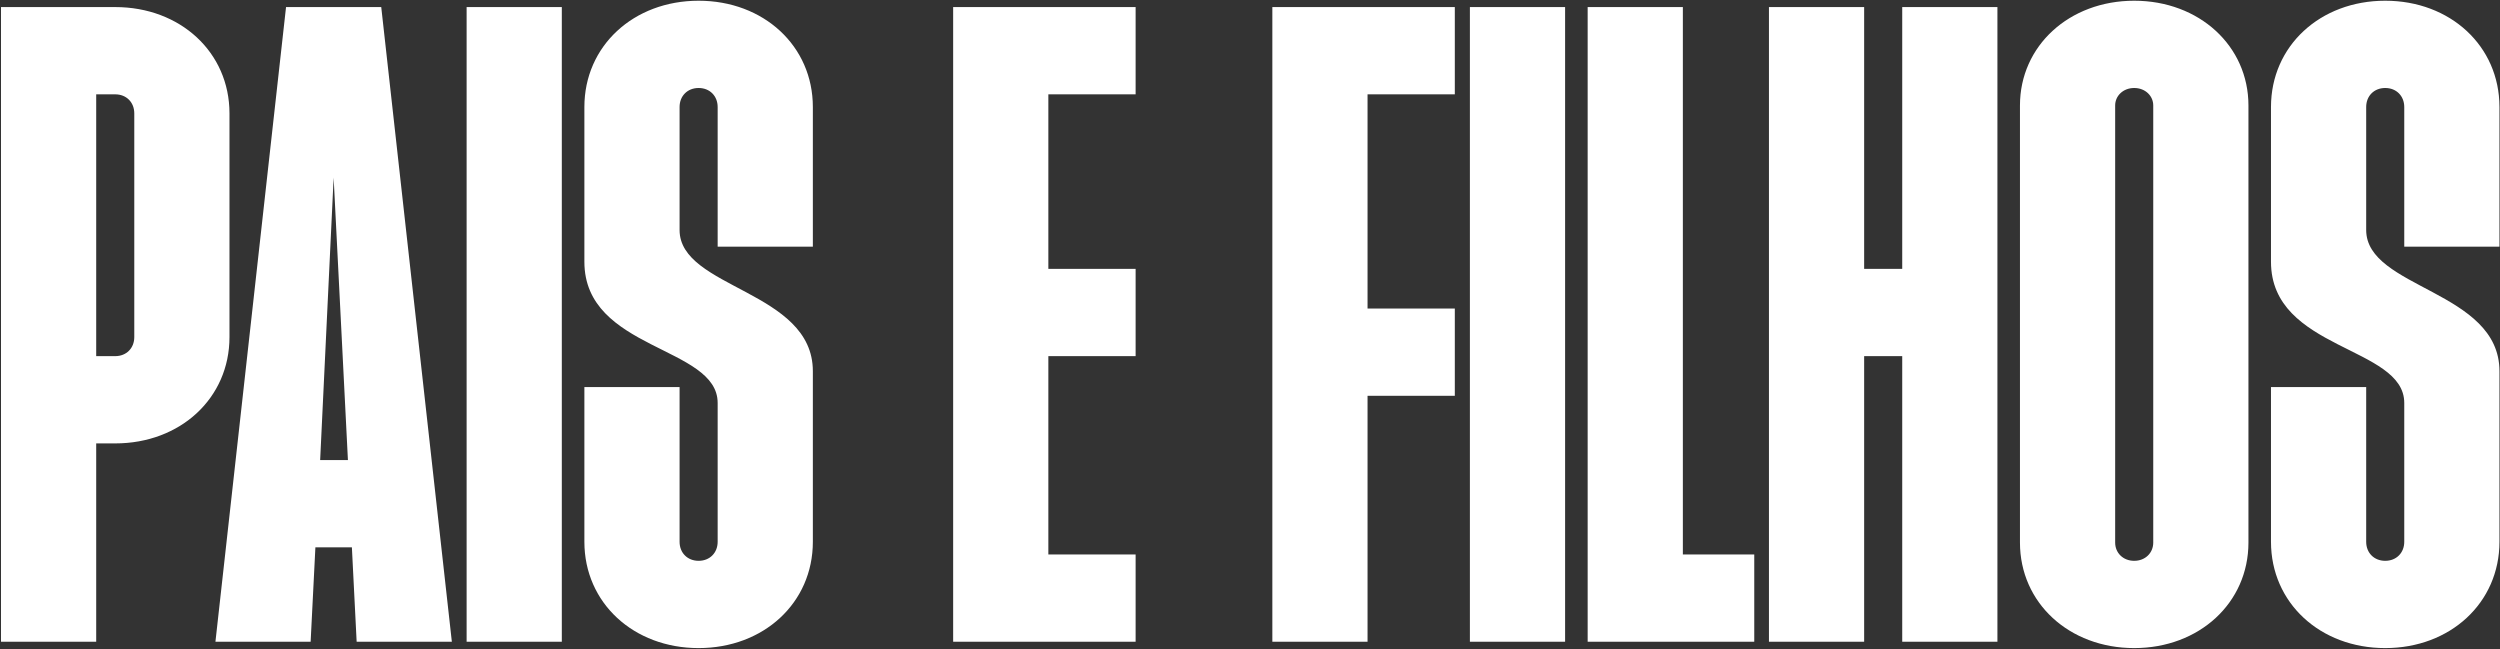 <svg width="1979" height="514" viewBox="0 0 1979 514" fill="none" xmlns="http://www.w3.org/2000/svg">
<rect x="0" y="0" width="1979" height="514" fill="#333333" stroke="none"/>
<path d="M0.792 508V5.6H91.224C142.72 5.6 181.656 41.396 181.656 89.752V266.848C181.656 315.204 142.72 351 91.224 351H76.152V508H0.792ZM76.152 281.92H91.224C100.016 281.92 106.296 275.64 106.296 266.848V89.752C106.296 80.96 100.016 74.68 91.224 74.68H76.152V281.92ZM170.538 508L226.43 5.6H301.79L357.682 508H282.322L278.554 433.268H249.666L245.898 508H170.538ZM253.434 364.188H275.414L264.11 140.62L253.434 364.188ZM369.374 508V5.6H444.734V508H369.374ZM553.025 513.024C501.529 513.024 462.593 477.228 462.593 428.872V306.412H537.953V428.872C537.953 437.664 544.233 443.944 553.025 443.944C561.817 443.944 568.097 437.664 568.097 428.872V318.972C568.097 273.756 462.593 277.524 462.593 207.188V84.728C462.593 36.372 501.529 0.576 553.025 0.576C604.521 0.576 643.457 36.372 643.457 84.728V195.256H568.097V84.728C568.097 75.936 561.817 69.656 553.025 69.656C544.233 69.656 537.953 75.936 537.953 84.728V182.068C537.953 228.54 643.457 229.796 643.457 293.852V428.872C643.457 477.228 604.521 513.024 553.025 513.024ZM754.515 508V5.6H898.955V74.68H829.875V212.84H898.955V281.92H829.875V438.92H898.955V508H754.515ZM1007.19 508V5.6H1151.63V74.68H1082.55V244.24H1151.63V313.32H1082.55V508H1007.19ZM1163.57 508V5.6H1238.93V508H1163.57ZM1256.79 508V5.6H1332.15V438.92H1388.67V508H1256.79ZM1400.3 508V5.6H1475.66V212.84H1505.8V5.6H1581.16V508H1505.8V281.92H1475.66V508H1400.3ZM1689.43 513.024C1637.94 513.024 1599 477.228 1599 429.5V83.472C1599 36.372 1637.94 0.576 1689.43 0.576C1740.93 0.576 1779.87 36.372 1779.87 83.472V429.5C1779.87 477.228 1740.93 513.024 1689.43 513.024ZM1674.36 429.5C1674.36 437.664 1680.64 443.944 1689.43 443.944C1698.23 443.944 1704.51 437.664 1704.51 429.5V83.472C1704.51 75.936 1698.23 69.656 1689.43 69.656C1680.64 69.656 1674.36 75.936 1674.36 83.472V429.5ZM1888.14 513.024C1836.64 513.024 1797.71 477.228 1797.71 428.872V306.412H1873.07V428.872C1873.07 437.664 1879.35 443.944 1888.14 443.944C1896.93 443.944 1903.21 437.664 1903.21 428.872V318.972C1903.21 273.756 1797.71 277.524 1797.71 207.188V84.728C1797.71 36.372 1836.64 0.576 1888.14 0.576C1939.63 0.576 1978.57 36.372 1978.57 84.728V195.256H1903.21V84.728C1903.21 75.936 1896.93 69.656 1888.14 69.656C1879.35 69.656 1873.07 75.936 1873.07 84.728V182.068C1873.07 228.54 1978.57 229.796 1978.57 293.852V428.872C1978.57 477.228 1939.63 513.024 1888.14 513.024Z" fill="white"/>
</svg>
